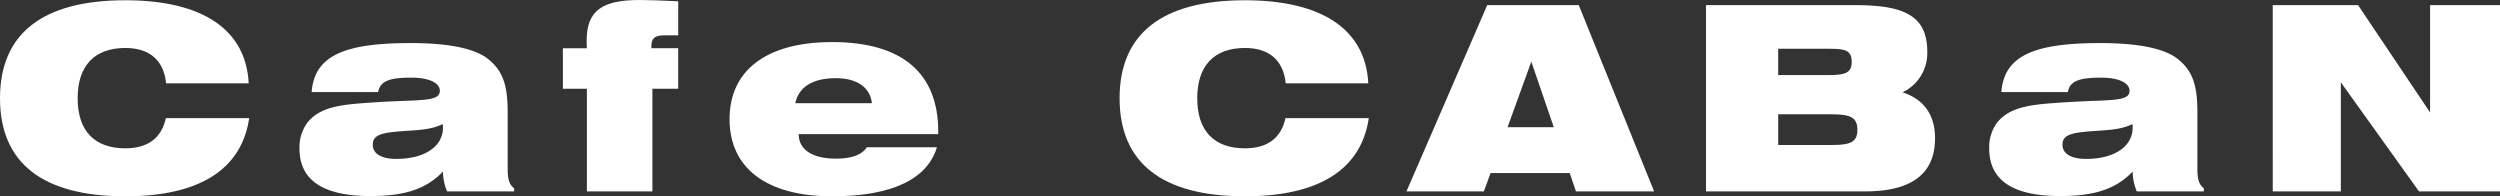 <svg xmlns="http://www.w3.org/2000/svg" xmlns:xlink="http://www.w3.org/1999/xlink" width="448.02" height="35.18" viewBox="0 0 448.02 35.18">
  <rect x="0" y="0" width="448.02" height="35.18" fill="#333333" stroke="none"/>
  <defs>
    <clipPath id="clip-path">
      <rect id="長方形_55" data-name="長方形 55" width="448.02" height="35.18" transform="translate(0 0)" fill="#fff"/>
    </clipPath>
  </defs>
  <g id="グループ_18" data-name="グループ 18" transform="translate(0 0)">
    <g id="グループ_16" data-name="グループ 16" transform="translate(0 0)" clip-path="url(#clip-path)">
      <path id="パス_44" data-name="パス 44" d="M22.467,8.644c-5.547,0-8.552,3.19-8.552,9.015s3.005,8.968,8.552,8.968c3.976,0,6.472-1.8,7.258-5.409H44.657c-1.341,9.153-8.876,14.007-22.19,14.007C7.581,35.226,0,29.216,0,17.659S7.581.092,22.467.092c13.962,0,21.636,5.362,22.1,14.886H29.771c-.416-4.115-2.959-6.334-7.3-6.334" transform="translate(0 -0.046)" fill="#fff"/>
      <path id="パス_45" data-name="パス 45" d="M119.525,42.777c-8.46,0-12.713-2.82-12.713-8.506a7.435,7.435,0,0,1,1.387-4.623c2.4-3,6.333-3.283,11.927-3.653,8.09-.554,11.835,0,11.835-2.08,0-1.34-1.756-2.357-5.131-2.357-3.745,0-5.594.555-5.918,2.589H108.985c.509-6.657,6.1-8.784,17.752-8.784,6.842,0,11.465.971,13.823,2.82,2.958,2.312,3.559,5.224,3.559,9.754v9.985c0,1.711.231,2.774,1.156,3.467v.555h-12.02a9.774,9.774,0,0,1-.74-3.56c-3.1,3.282-7.165,4.392-12.99,4.392m4.808-11.557c-3.051.277-4.391.74-4.391,2.357,0,1.572,1.479,2.543,4.207,2.543,5.224,0,8.367-2.312,8.367-5.593a3.052,3.052,0,0,0-.046-.647c-2.312,1.156-5.039,1.063-8.136,1.341" transform="translate(-53.138 -7.643)" fill="#fff"/>
      <path id="パス_46" data-name="パス 46" d="M205.042,15.9h-4.3V8.645h4.3C205,8.182,205,7.72,205,7.3c0-5.409,2.774-7.3,9.523-7.3,1.664,0,3.93.092,6.888.231v6.1h-2.5c-1.664,0-2.312.509-2.312,1.988v.324h4.807V15.9h-4.623V34.3H205.042Z" transform="translate(-99.868 0)" fill="#fff"/>
      <path id="パス_47" data-name="パス 47" d="M278.574,42.64c-11.927,0-18.4-5.177-18.4-13.822S266.647,15,278.574,15c12.528,0,19,5.548,19,16.042V31.5H272.564c0,2.727,2.357,4.391,6.7,4.391,2.866,0,4.715-.74,5.5-2.034h12.574c-1.711,5.686-8.044,8.783-18.769,8.783m7.119-16.688c-.324-2.82-2.635-4.484-6.472-4.484-4.115,0-6.657,1.571-7.258,4.484Z" transform="translate(-129.434 -7.46)" fill="#fff"/>
      <path id="パス_48" data-name="パス 48" d="M421.745,8.644c-5.547,0-8.552,3.19-8.552,9.015s3,8.968,8.552,8.968c3.976,0,6.472-1.8,7.258-5.409h14.932c-1.341,9.153-8.876,14.007-22.19,14.007-14.885,0-22.467-6.01-22.467-17.567S406.859.092,421.745.092c13.961,0,21.635,5.362,22.1,14.886H429.049c-.416-4.115-2.959-6.334-7.3-6.334" transform="translate(-198.637 -0.046)" fill="#fff"/>
      <path id="パス_49" data-name="パス 49" d="M516.052,1.84h16.411l13.5,33.377H531.954l-1.11-3.282H516.652l-1.2,3.282H501.582Zm11.927,21.866-4.022-11.743L519.7,23.706Z" transform="translate(-249.532 -0.916)" fill="#fff"/>
      <path id="パス_50" data-name="パス 50" d="M648.057,10.161a7.8,7.8,0,0,1-4.437,7.3c3.837,1.248,5.825,4.068,5.825,8.229,0,6.333-4.161,9.523-12.481,9.523h-28.57V1.84h26.859c8.691,0,12.8,1.941,12.8,8.321m-26.72,4.207h8.691c3.1,0,4.484-.231,4.484-2.358,0-2.265-1.433-2.357-4.484-2.357h-8.691ZM630.49,26.9c3.375,0,5.039-.231,5.039-2.728,0-2.45-1.572-2.773-5.039-2.773h-9.153v5.5Z" transform="translate(-302.669 -0.916)" fill="#fff"/>
      <path id="パス_51" data-name="パス 51" d="M722.121,42.777c-8.46,0-12.713-2.82-12.713-8.506a7.436,7.436,0,0,1,1.387-4.623c2.4-3,6.333-3.283,11.927-3.653,8.09-.554,11.834,0,11.834-2.08,0-1.34-1.757-2.357-5.131-2.357-3.744,0-5.594.555-5.918,2.589H711.581c.509-6.657,6.1-8.784,17.752-8.784,6.842,0,11.465.971,13.822,2.82,2.959,2.312,3.56,5.224,3.56,9.754v9.985c0,1.711.231,2.774,1.156,3.467v.555h-12.02a9.773,9.773,0,0,1-.74-3.56c-3.1,3.282-7.165,4.392-12.99,4.392m4.808-11.557c-3.051.277-4.391.74-4.391,2.357,0,1.572,1.479,2.543,4.207,2.543,5.224,0,8.367-2.312,8.367-5.593a3.05,3.05,0,0,0-.046-.647c-2.311,1.156-5.039,1.063-8.136,1.341" transform="translate(-352.923 -7.643)" fill="#fff"/>
      <path id="パス_52" data-name="パス 52" d="M810.515,1.84h15.3l12.9,19.231V1.84h12.528V35.217H836.727L822.719,15.662V35.217h-12.2Z" transform="translate(-403.223 -0.915)" fill="#fff"/>
    </g>
  </g>
</svg>
